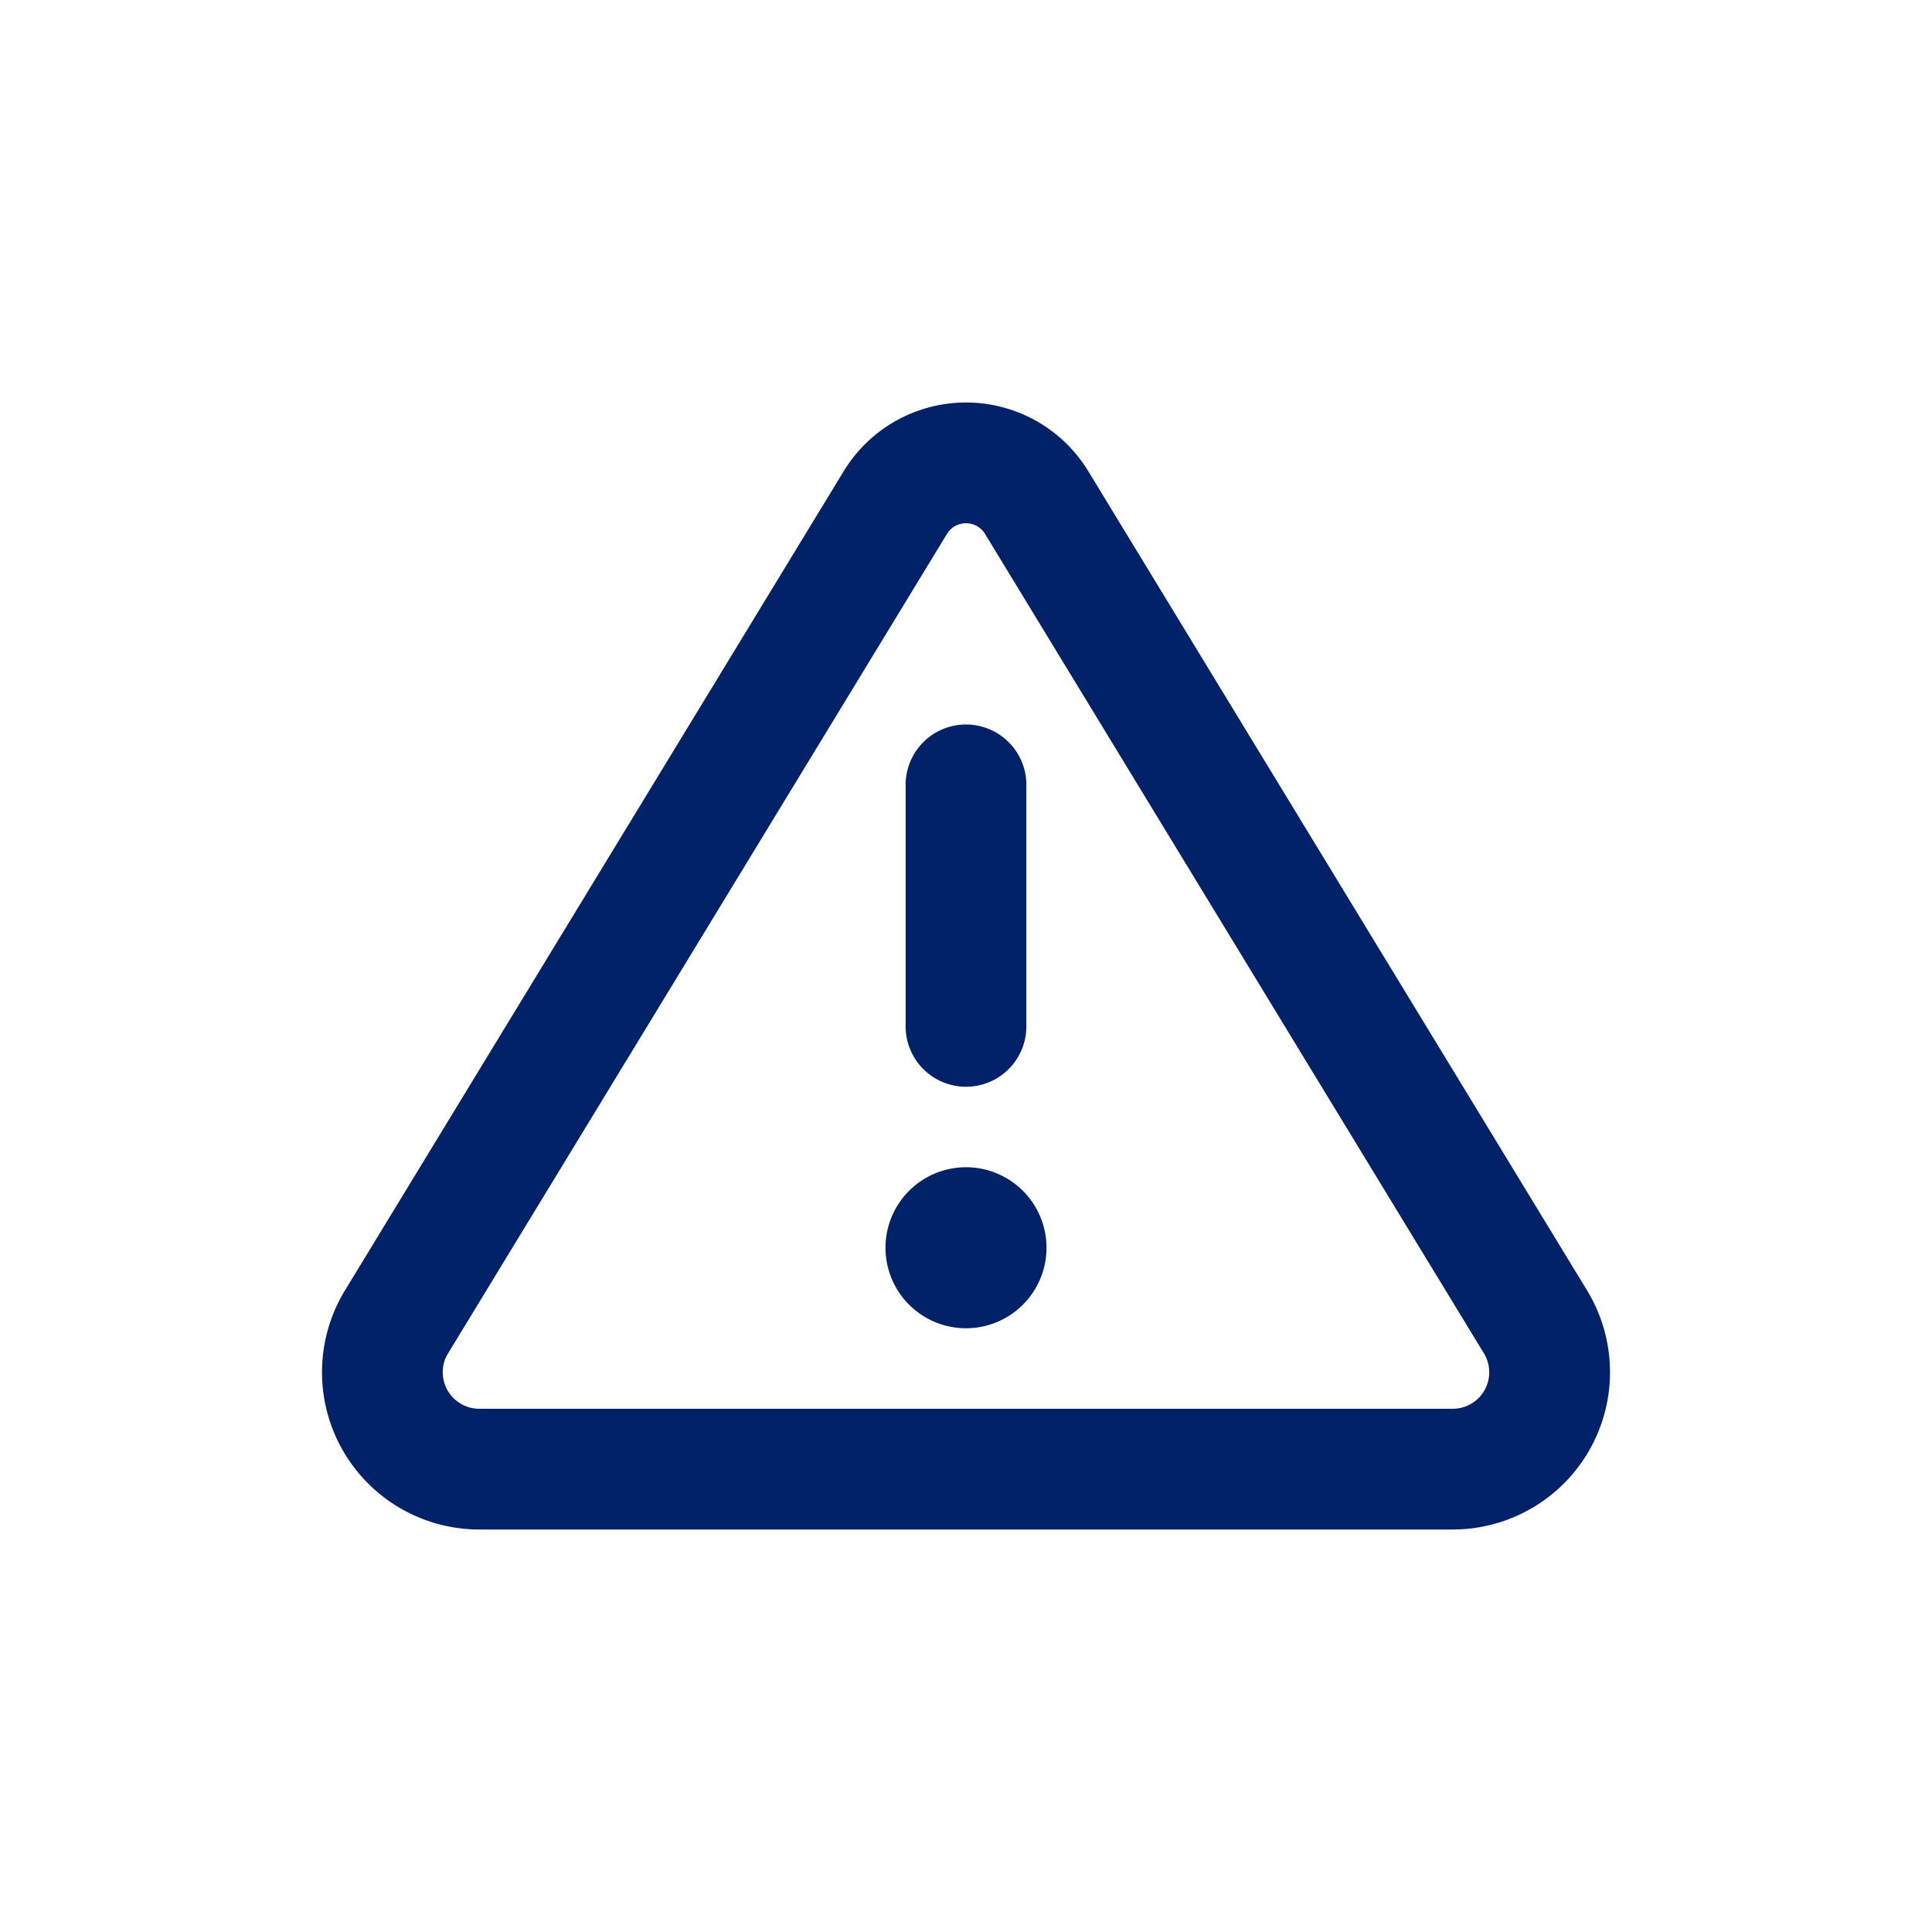 <svg xmlns="http://www.w3.org/2000/svg" xmlns:xlink="http://www.w3.org/1999/xlink" width="96" height="96" viewBox="0 0 96 96">
  <rect x="0" y="0" width="96" height="96" fill="#808080" stroke="none"/>
  <defs>
    <clipPath id="clip-The_Problem">
      <rect width="96" height="96"/>
    </clipPath>
  </defs>
  <g id="The_Problem" data-name="The Problem" clip-path="url(#clip-The_Problem)">
    <rect width="96" height="96" fill="#fff"/>
    <g id="triangle-exclamation-regular" transform="translate(16 20)">
      <path id="triangle-exclamation-regular-2" data-name="triangle-exclamation-regular" d="M31.05,38.537a1.108,1.108,0,0,1,1.9,0L57.737,79.25A1.811,1.811,0,0,1,56.188,82H7.813A1.814,1.814,0,0,1,6,80.188a1.739,1.739,0,0,1,.263-.937Zm-5.125-3.125L1.138,76.125A7.815,7.815,0,0,0,7.813,88H56.188a7.815,7.815,0,0,0,6.675-11.875L38.075,35.412a7.114,7.114,0,0,0-12.15,0ZM36,74a4,4,0,1,0-4,4A4,4,0,0,0,36,74ZM35,51a3,3,0,1,0-6,0V63a3,3,0,0,0,6,0Z" transform="translate(0 -32)" fill="#012169"/>
    </g>
  </g>
</svg>
